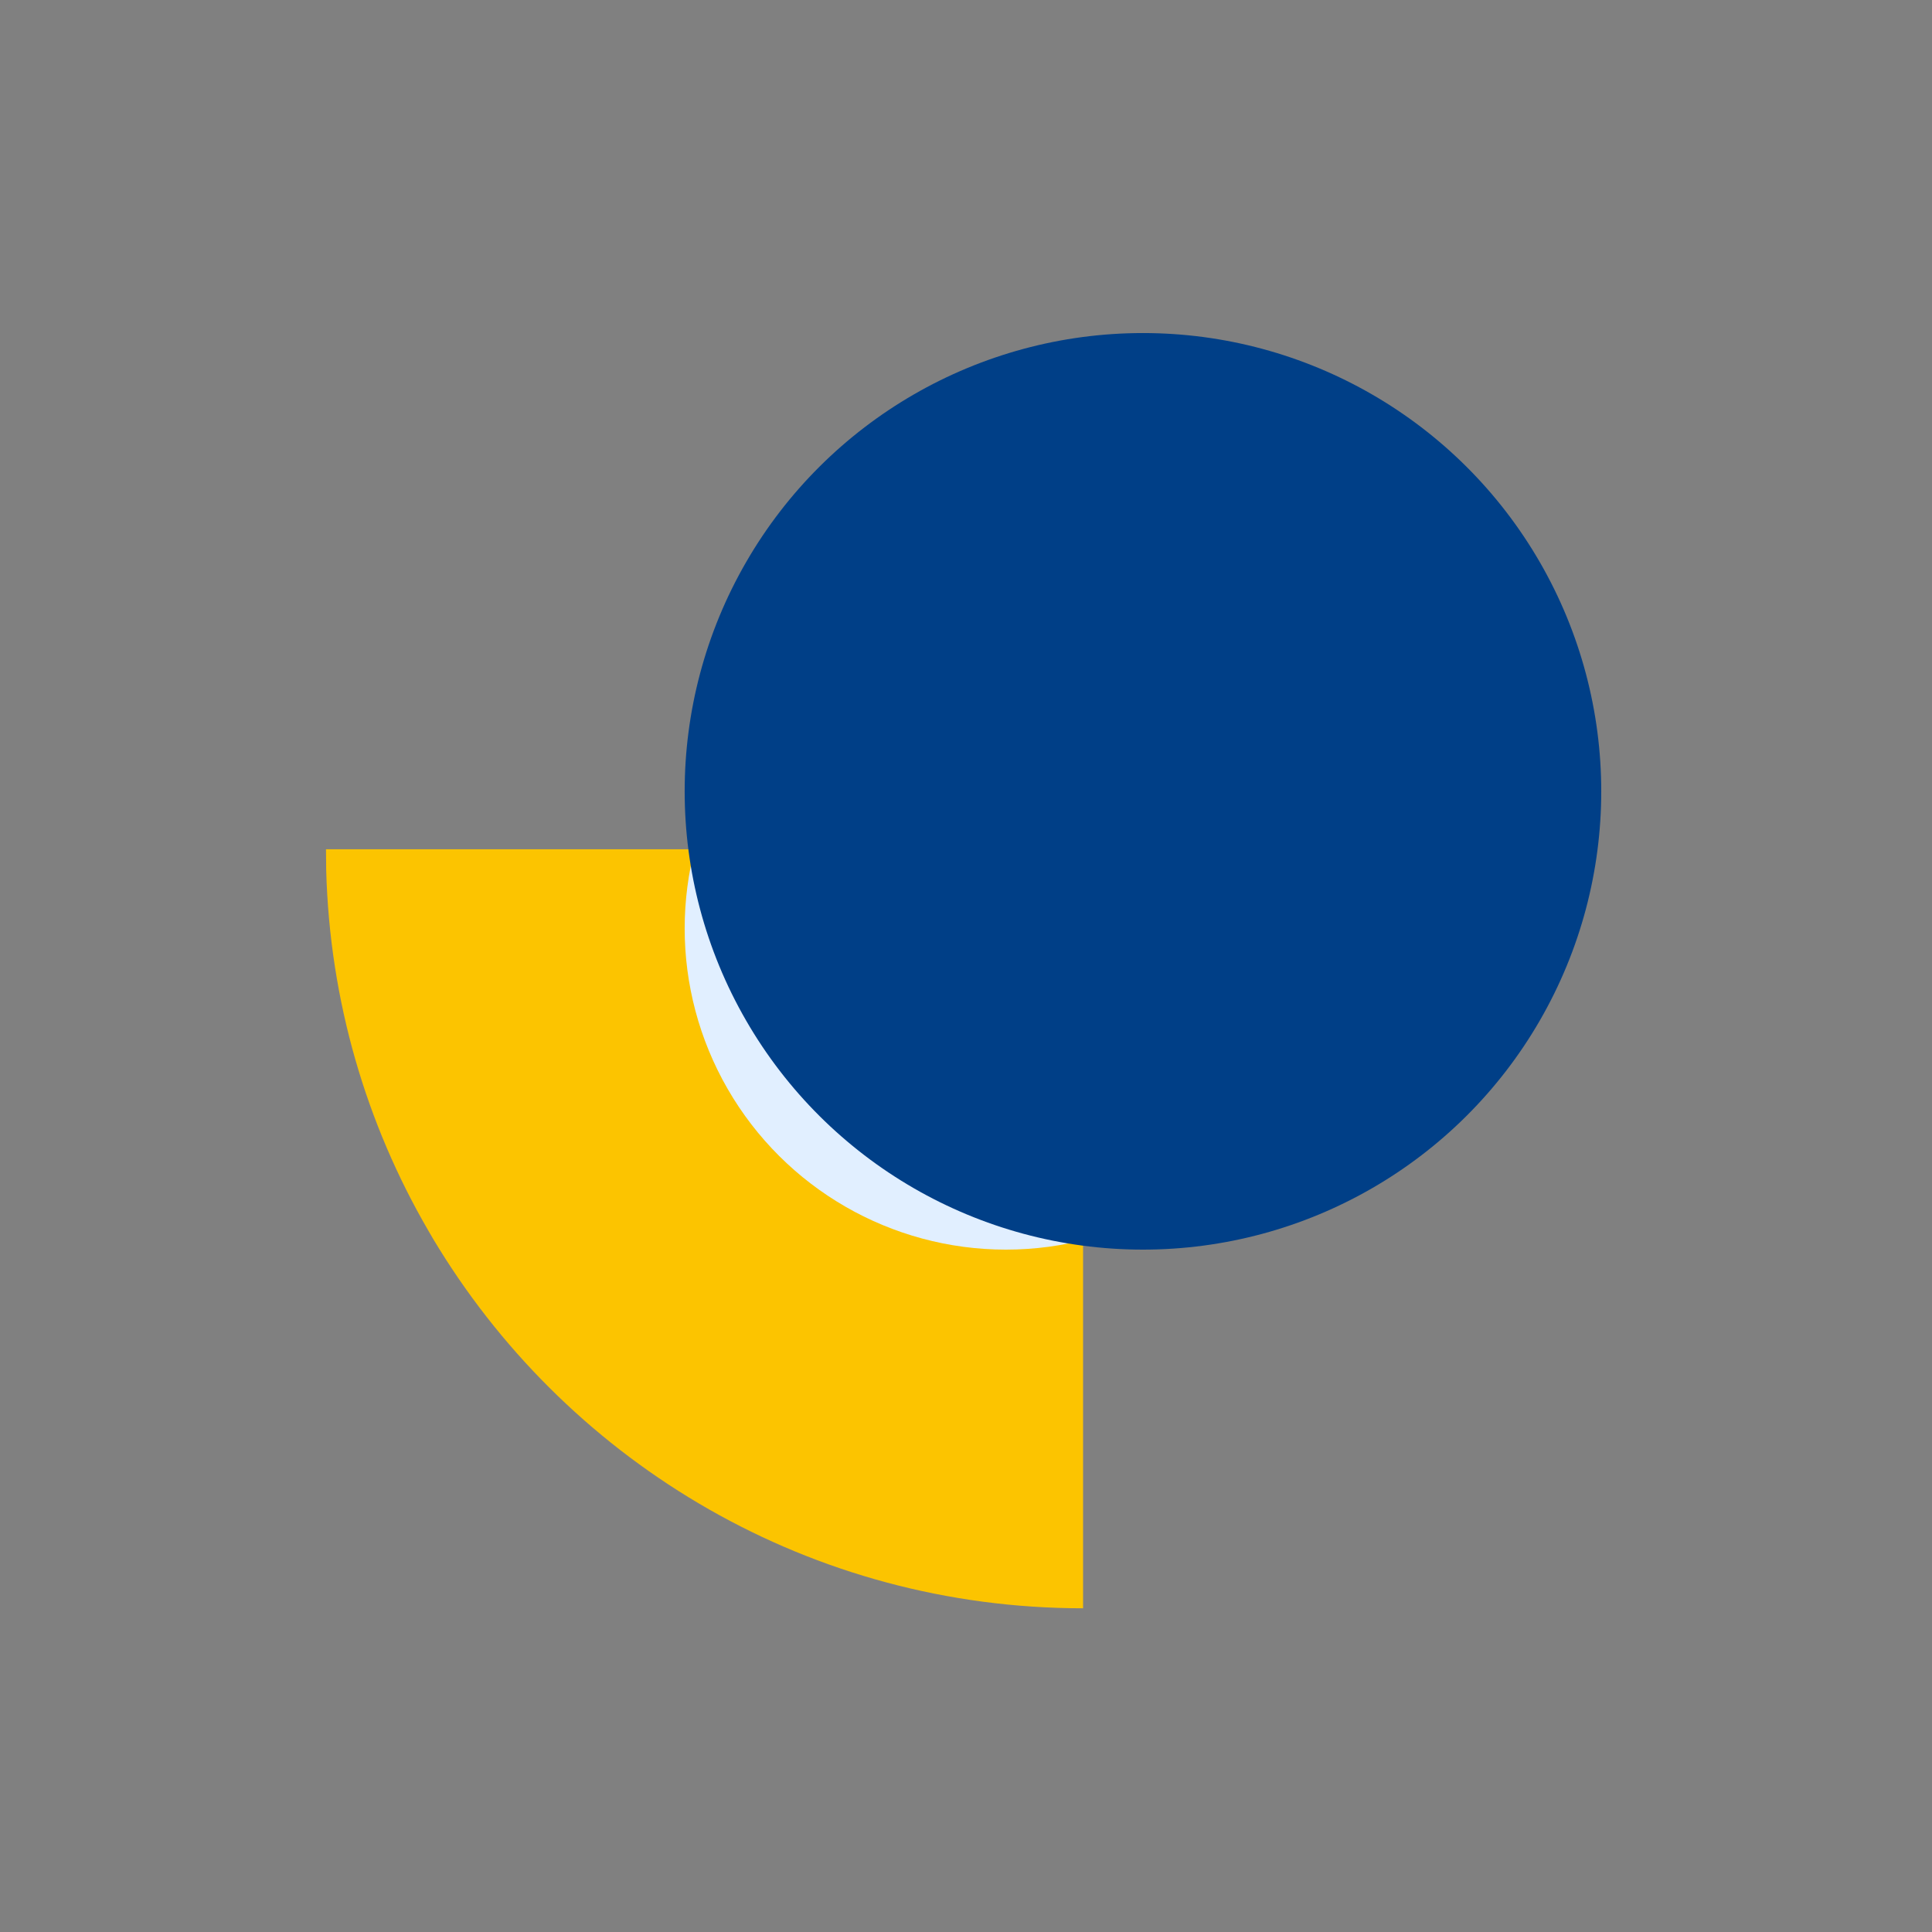 <svg width="101" height="101" viewBox="0 0 101 101" fill="none" xmlns="http://www.w3.org/2000/svg">
<rect x="0" y="0" width="101" height="101" fill="#808080" stroke="none"/>
<path d="M56.62 44.398L56.62 84.077C42.401 84.077 29.936 76.565 22.958 65.282C22.761 64.968 22.574 64.653 22.392 64.334C19.155 58.769 17.234 52.341 17.052 45.473L17.052 45.453C17.047 45.103 17.042 44.748 17.042 44.398L56.625 44.398L56.62 44.398Z" fill="#FCC400"/>
<ellipse cx="52.585" cy="48.535" rx="16.792" ry="16.792" transform="rotate(-90 52.585 48.535)" fill="#E1EFFF"/>
<circle cx="59.751" cy="41.369" r="23.958" transform="rotate(-90 59.751 41.369)" fill="#003F87"/>
</svg>
